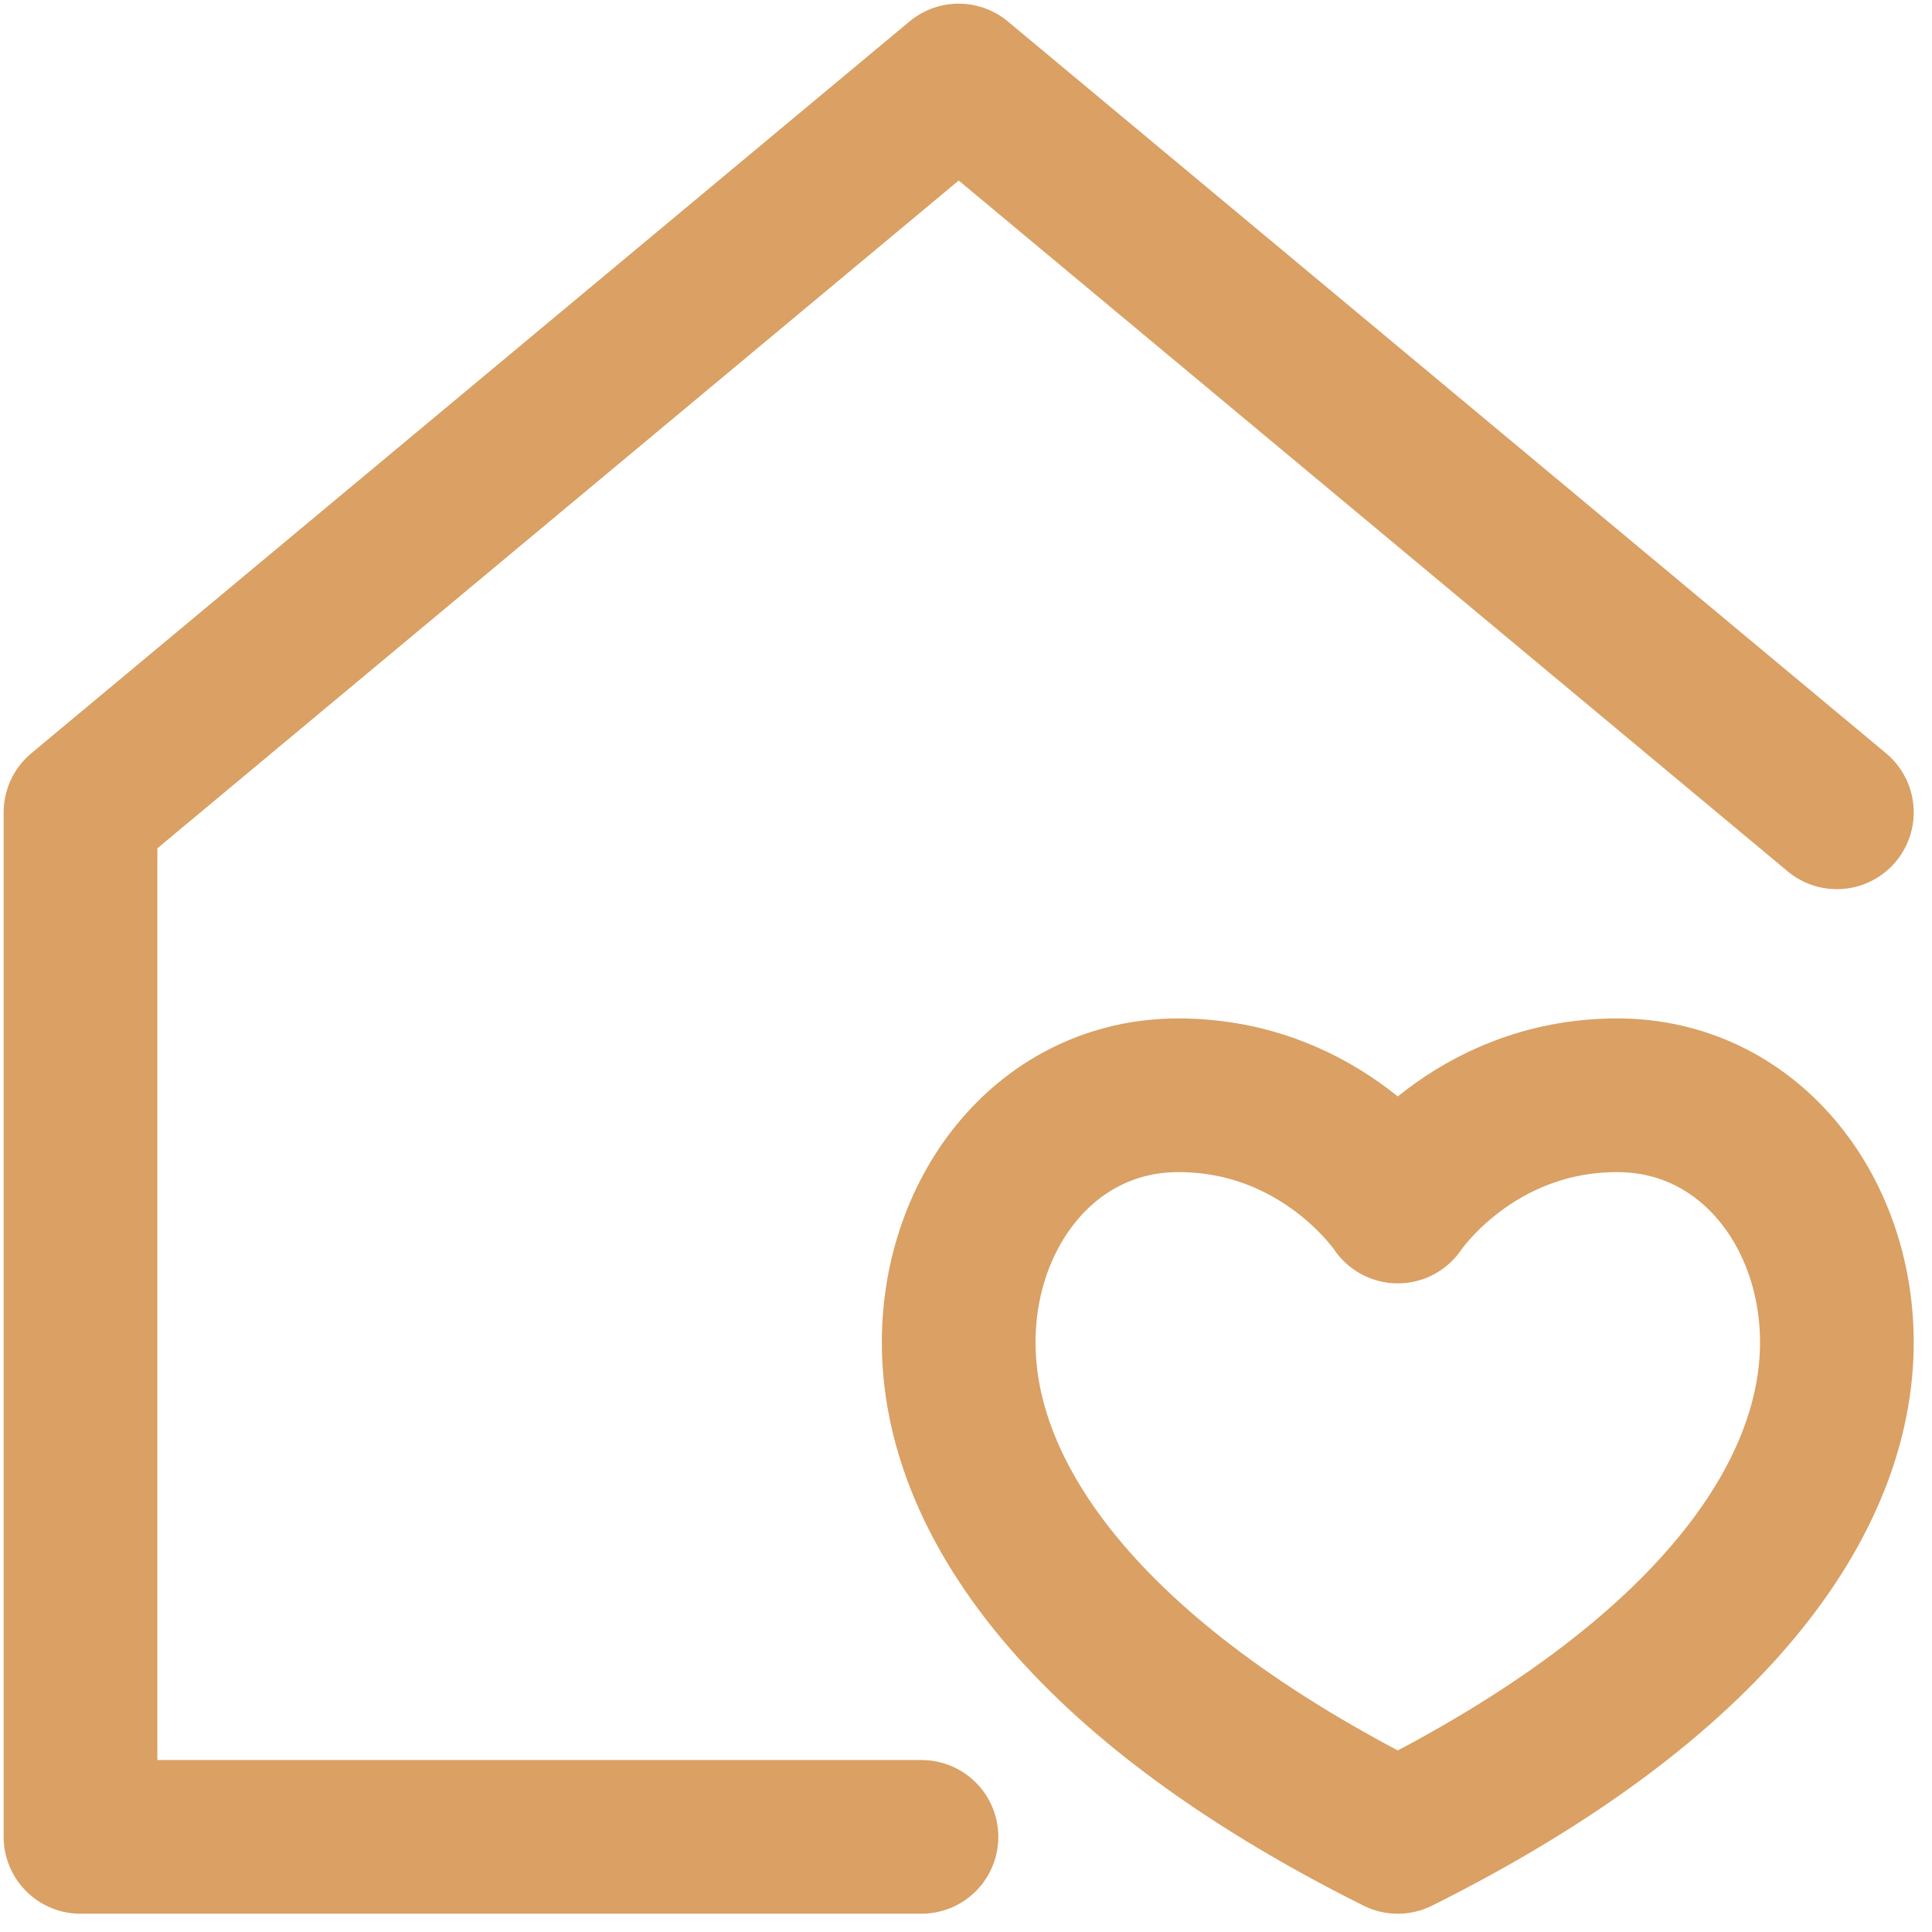<?xml version="1.0" encoding="UTF-8"?>
<svg width="88px" height="88px" viewBox="0 0 88 88" version="1.1" xmlns="http://www.w3.org/2000/svg" xmlns:xlink="http://www.w3.org/1999/xlink">
    <title>Group</title>
    <g id="Page-1" stroke="none" stroke-width="1" fill="none" fill-rule="evenodd" stroke-linecap="round" stroke-linejoin="round">
        <g id="Group" transform="translate(3.667, 3.667)" stroke="#DAA064" stroke-width="7">
            <g transform="translate(40, 40) scale(-1, 1) rotate(-180) translate(-40, -40) " id="Path">
                <polyline points="80 46.667 40 80 -8.70316235e-14 46.667 -8.70316235e-14 0 38.305 0"></polyline>
                <path d="M60,28.712 C60,28.712 63.36,33.779 70,33.779 C75.92,33.779 80,28.578 80,22.52 C80,15.508 74.438,7.211 60,0 C45.561,7.211 40,15.508 40,22.52 C40,28.578 44.08,33.779 50,33.779 C56.64,33.779 60,28.712 60,28.712 Z"></path>
            </g>
        </g>
    </g>
</svg>